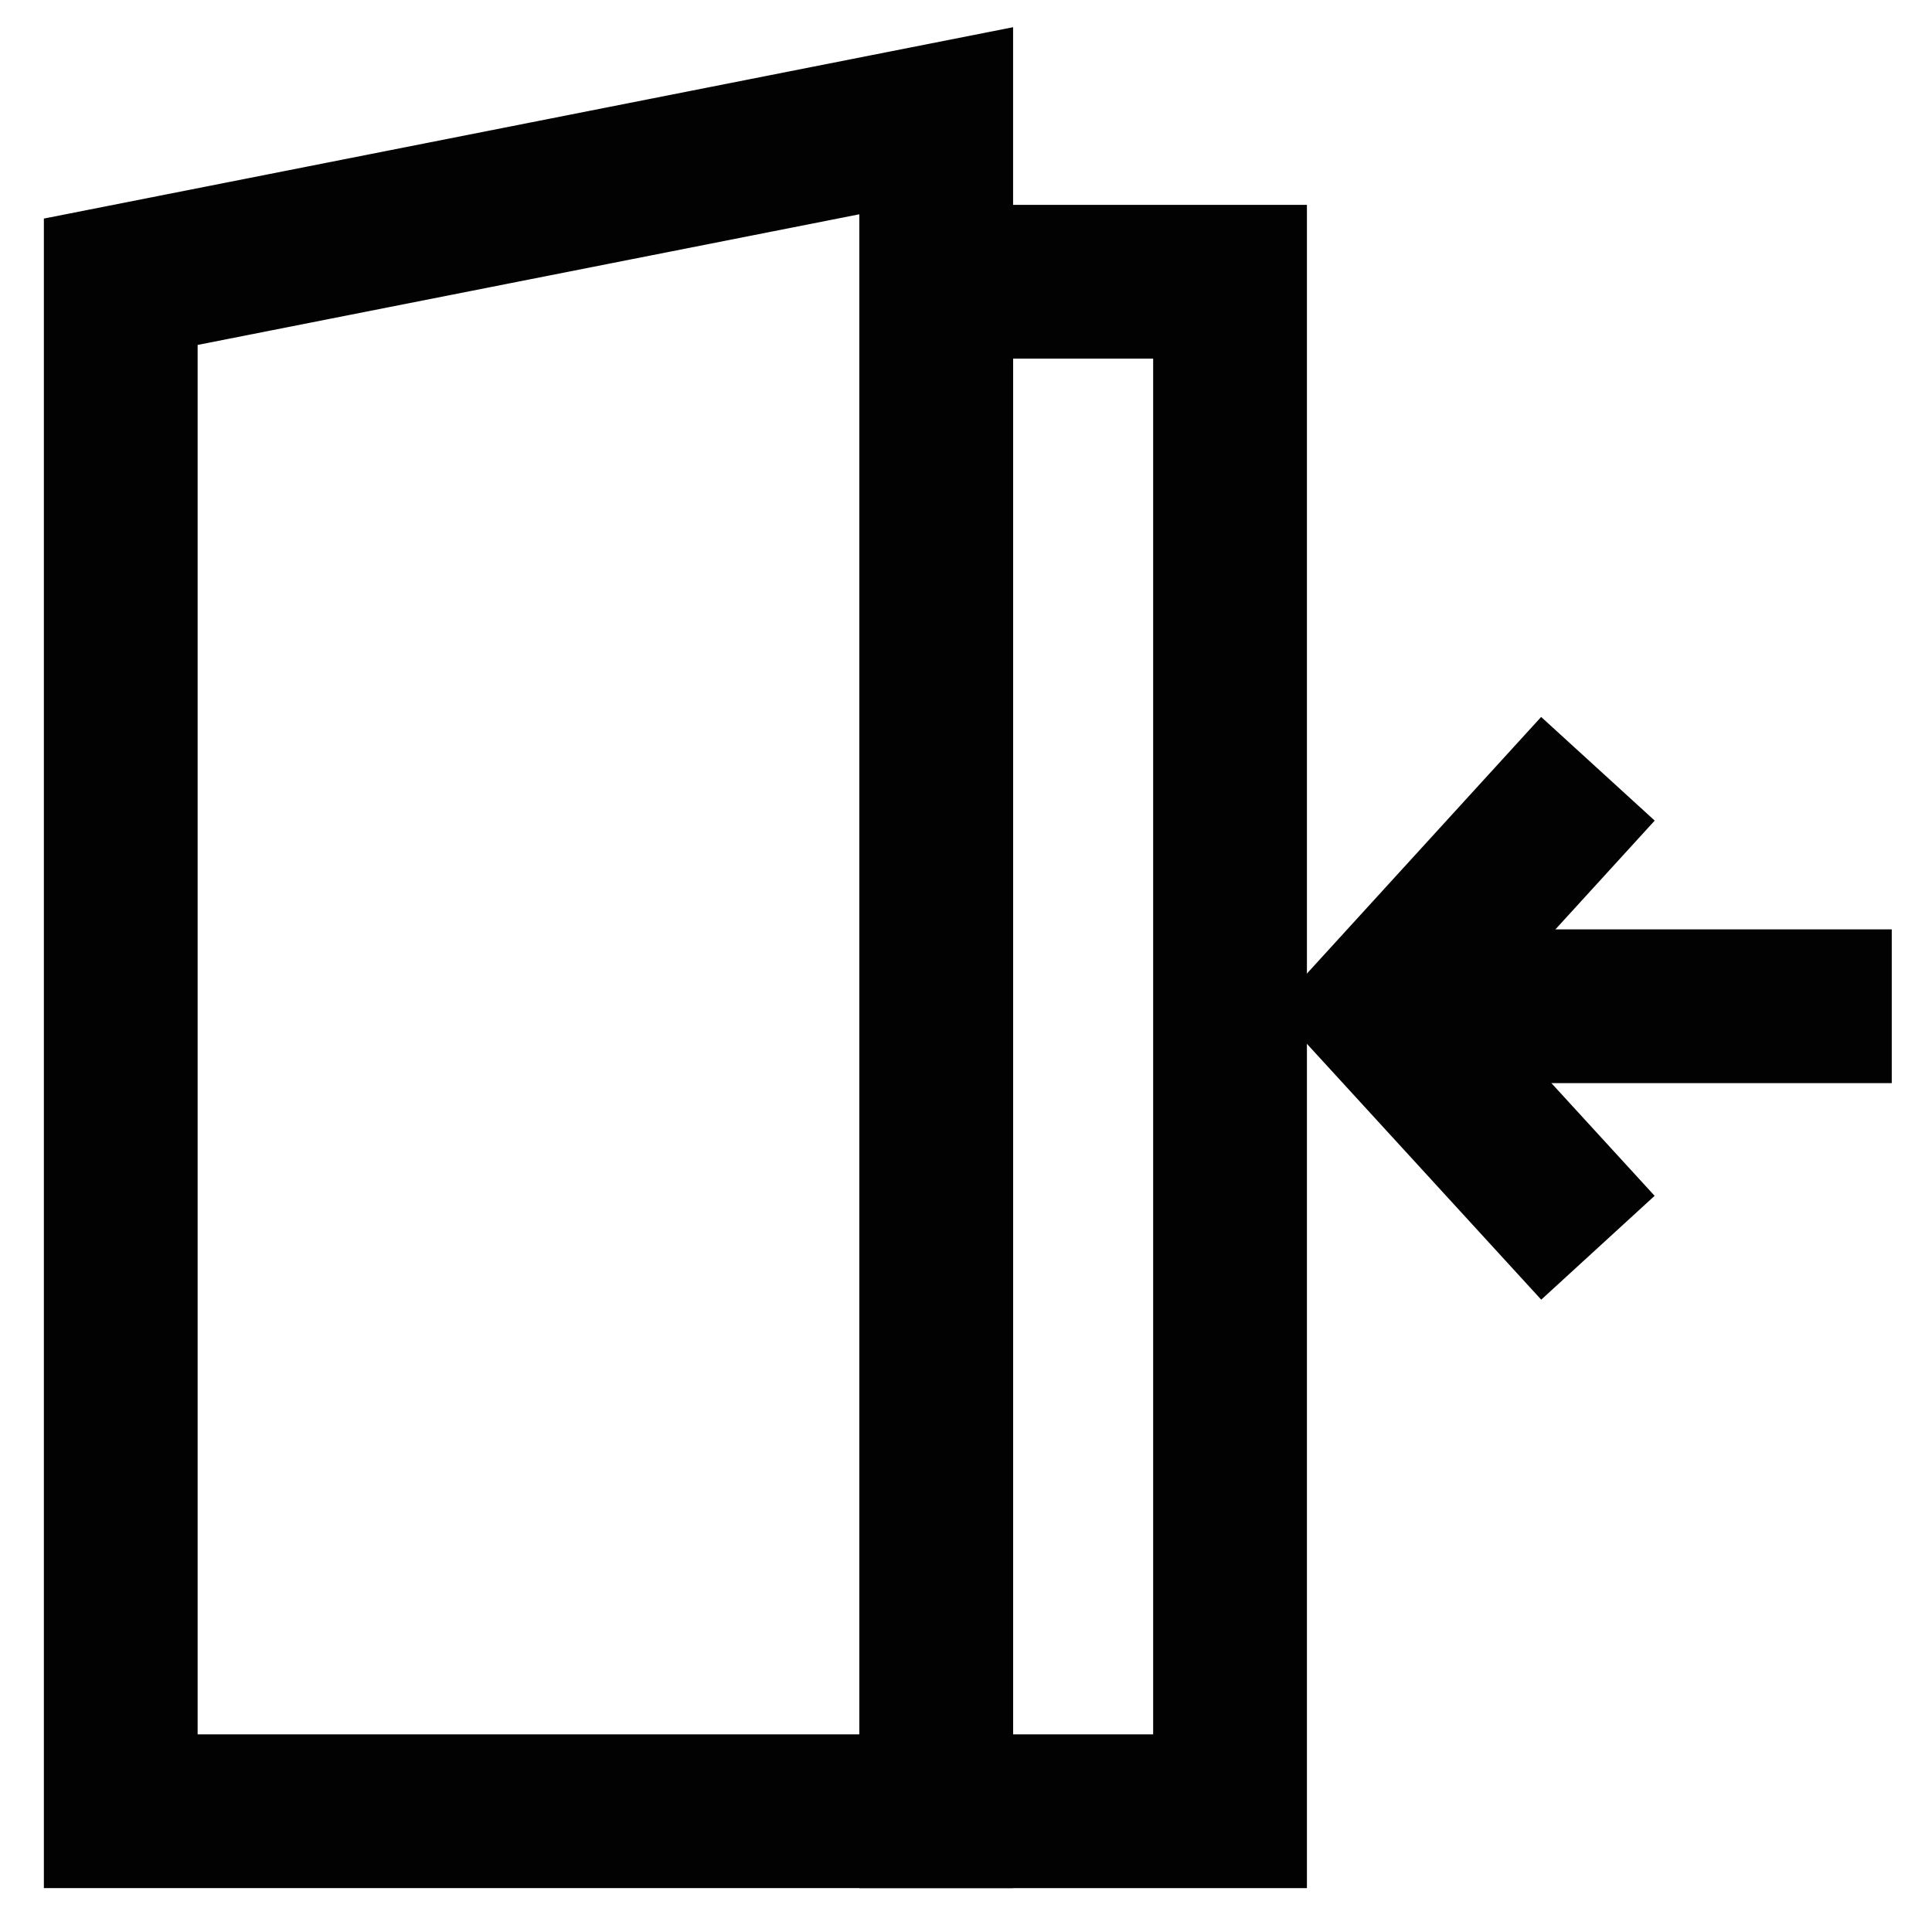 <svg id="Layer_1" data-name="Layer 1" xmlns="http://www.w3.org/2000/svg" viewBox="0 0 24 24"><defs><style>.cls-1{fill:none;stroke:#020202;stroke-miterlimit:10;stroke-width:1.91px;}</style></defs><polygon class="cls-1" points="11.63 22.5 1.5 22.5 1.5 3.5 11.63 1.5 11.63 22.5"/><rect class="cls-1" x="11.63" y="3.5" width="3.65" height="19"/><path class="cls-1" d="M9.8,11.5h0Z"/><polyline class="cls-1" points="19.85 15.5 17.13 12.53 19.85 9.55"/><line class="cls-1" x1="23.5" y1="12.5" x2="17.11" y2="12.5"/></svg>